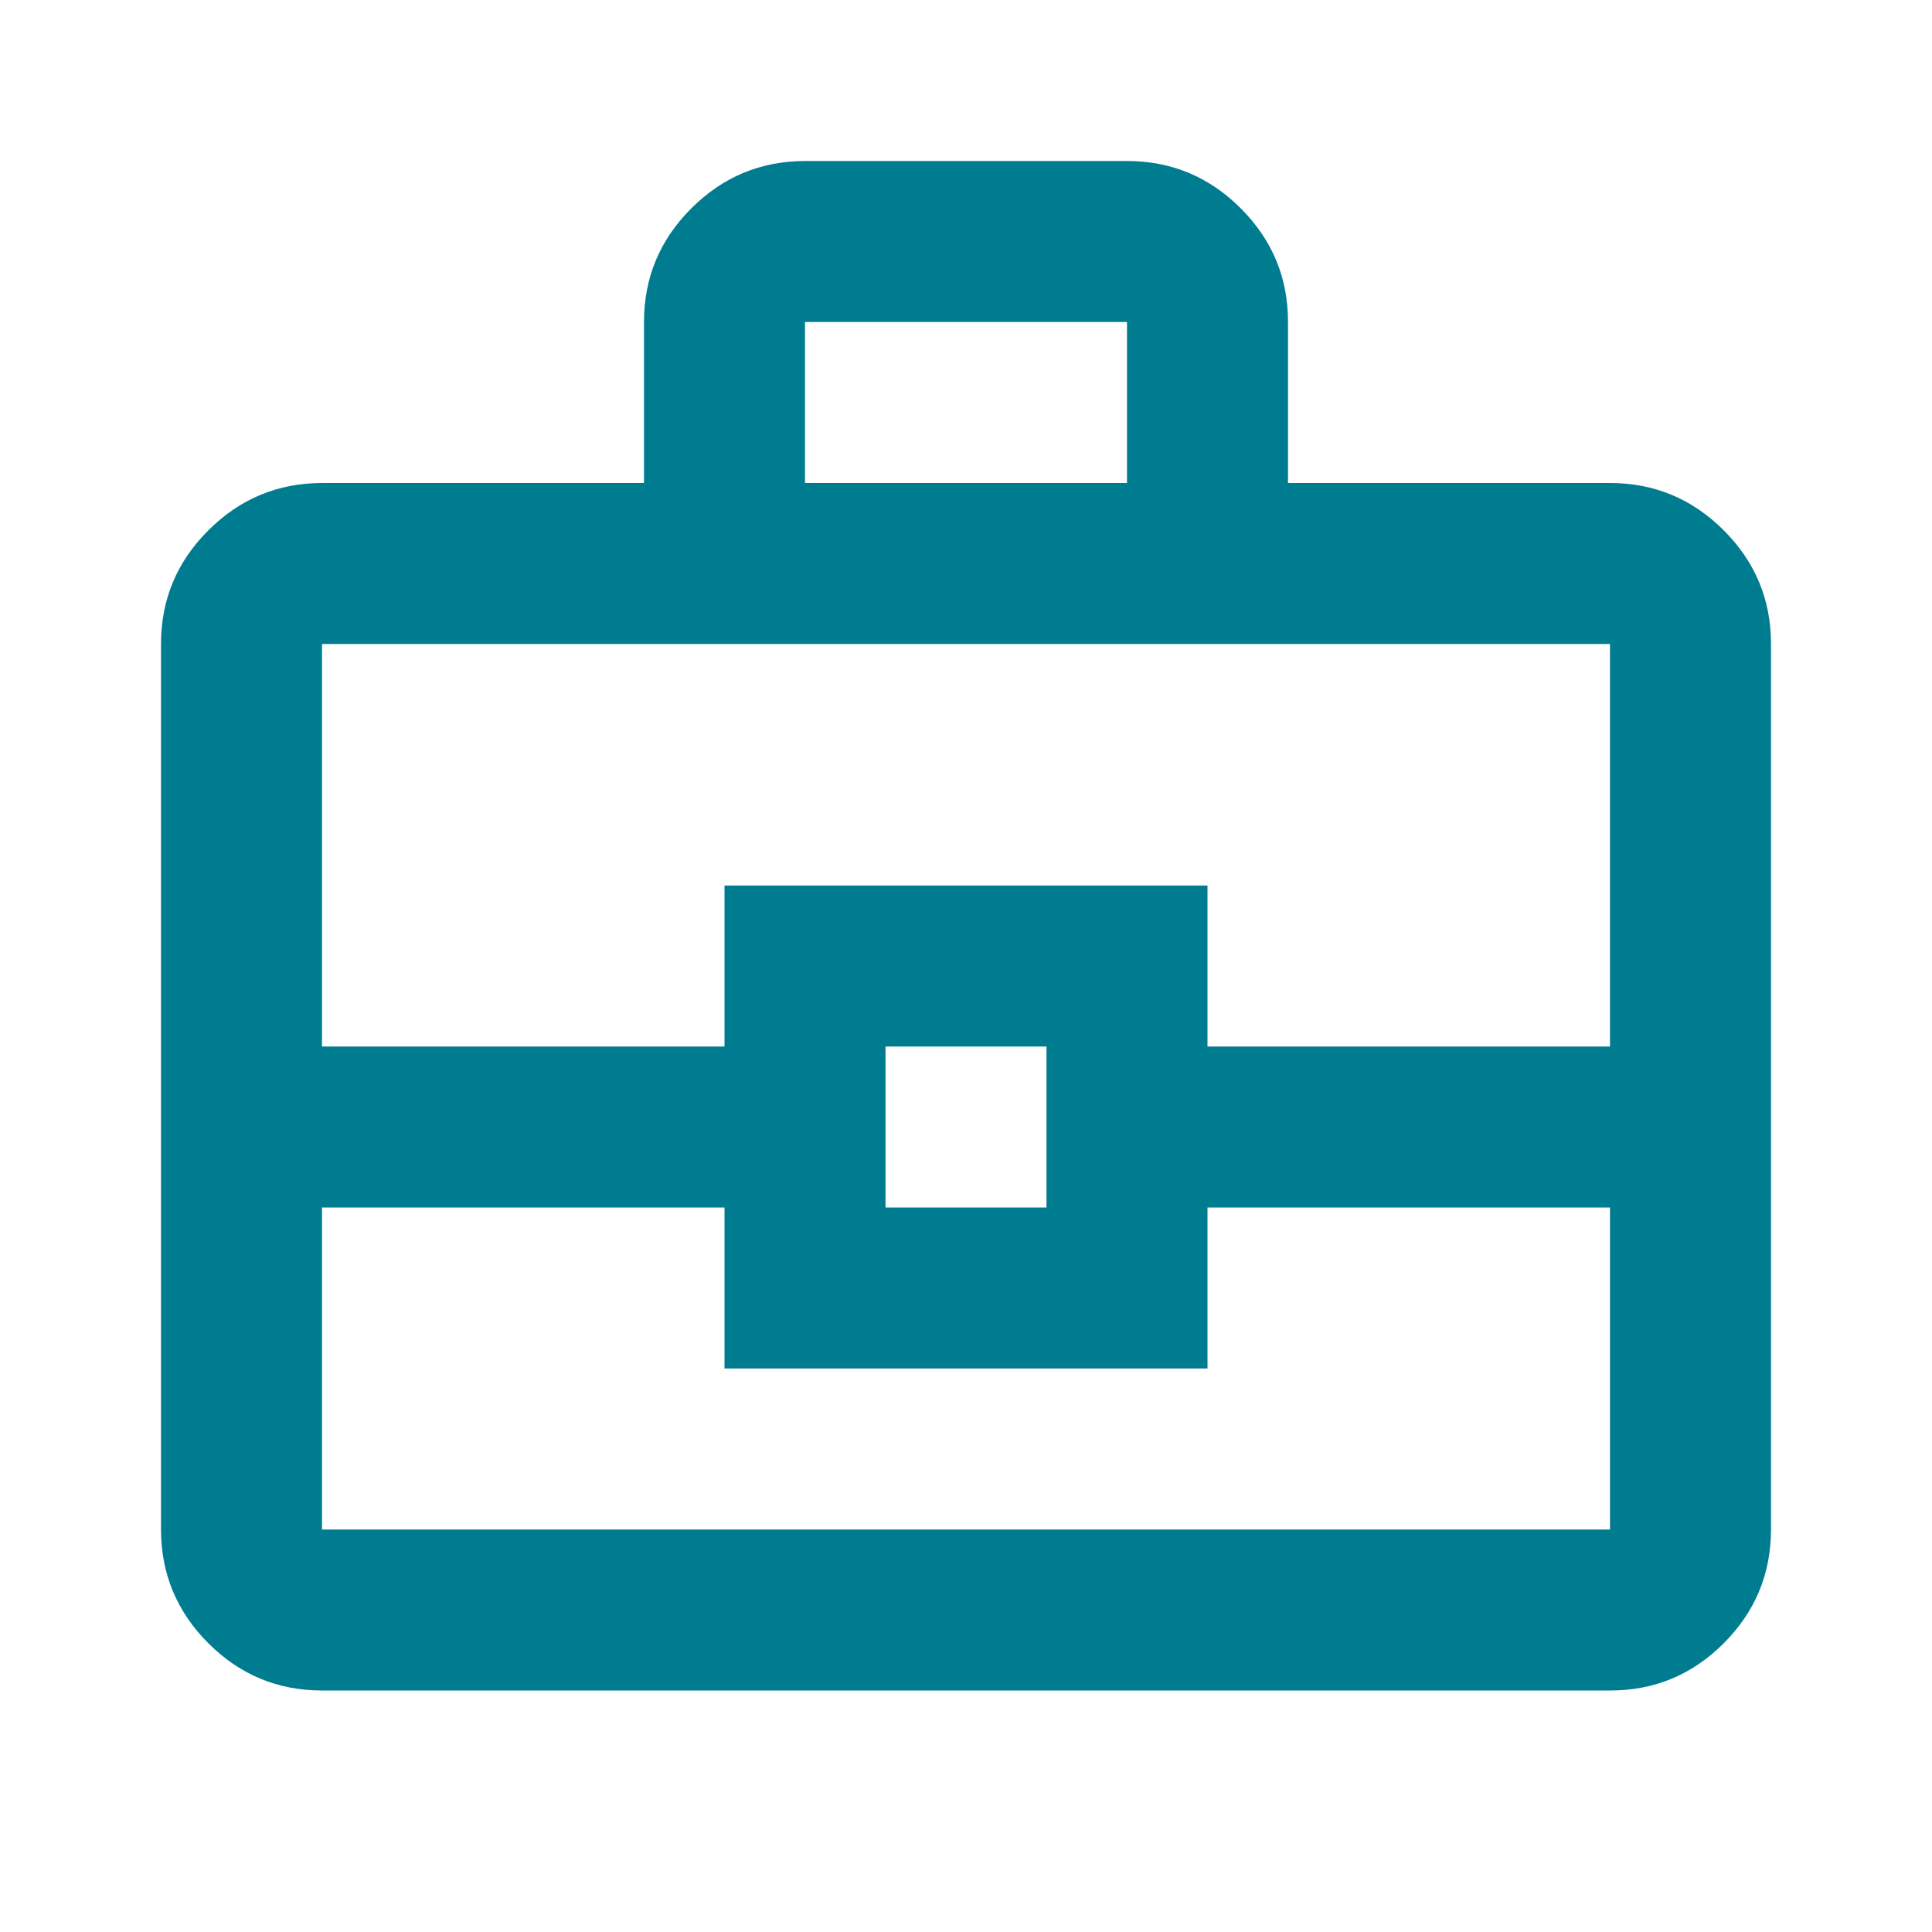 <svg xmlns="http://www.w3.org/2000/svg" width="24" height="24" viewBox="0 0 24 24"><path fill="#007C91" d="M4 21q-.825 0-1.412-.587T2 19V8q0-.825.588-1.412T4 6h4V4q0-.825.588-1.412T10 2h4q.825 0 1.413.588T16 4v2h4q.825 0 1.413.588T22 8v11q0 .825-.587 1.413T20 21zm6-15h4V4h-4zm10 9h-5v2H9v-2H4v4h16zm-9 0h2v-2h-2zm-7-2h5v-2h6v2h5V8H4zm8 1"/></svg>